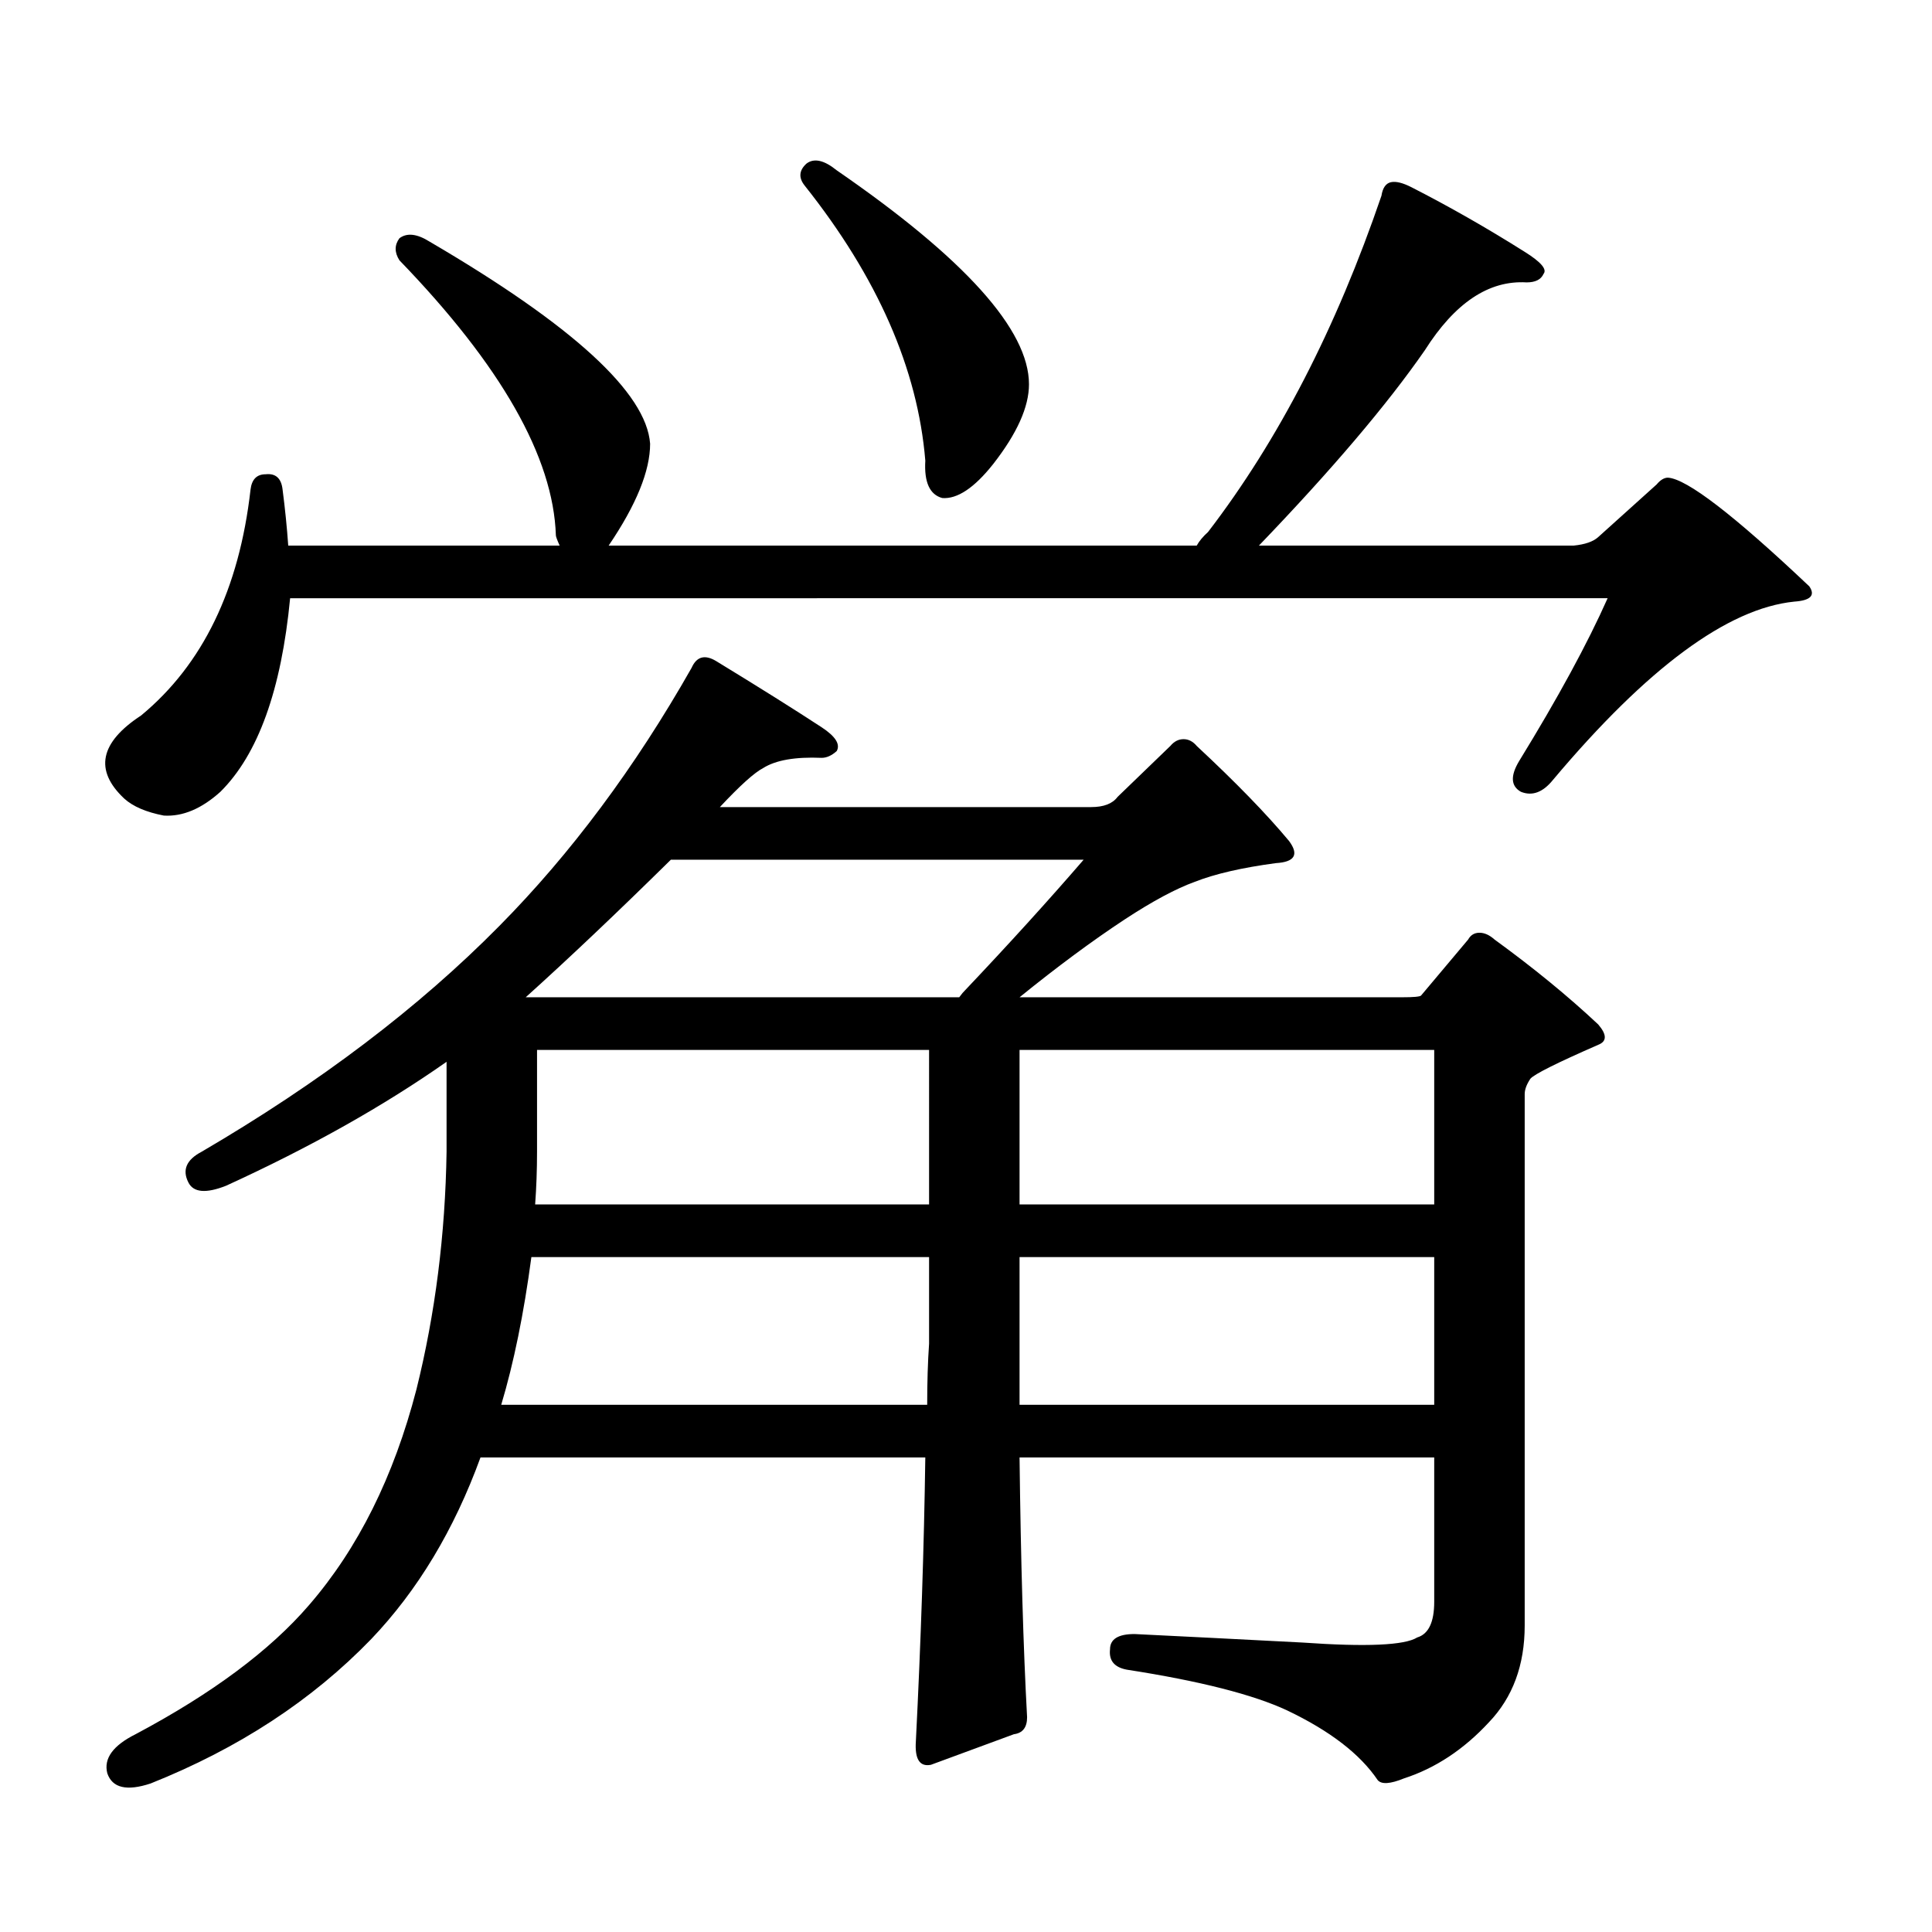 <?xml version="1.0" encoding="utf-8"?>
<!-- Generator: Adobe Illustrator 16.0.0, SVG Export Plug-In . SVG Version: 6.00 Build 0)  -->
<!DOCTYPE svg PUBLIC "-//W3C//DTD SVG 1.1//EN" "http://www.w3.org/Graphics/SVG/1.1/DTD/svg11.dtd">
<svg version="1.1" id="图层_1" xmlns="http://www.w3.org/2000/svg" xmlns:xlink="http://www.w3.org/1999/xlink" x="0px" y="0px"
	 width="1000px" height="1000px" viewBox="0 0 1000 1000" enable-background="new 0 0 1000 1000" xml:space="preserve">
<path d="M827.224,278l30.243-27.246c1.951-2.335,3.902-3.516,5.854-3.516c9.756,0.591,34.146,19.336,73.169,56.25
	c3.247,4.696,0.641,7.333-7.805,7.91c-34.48,3.516-76.096,34.277-124.875,92.285c-5.213,6.454-10.731,8.501-16.585,6.152
	c-5.213-2.925-5.533-8.198-0.976-15.82c20.152-32.808,35.441-60.933,45.853-84.375H150.167
	c-4.558,47.461-16.585,80.859-36.097,100.195c-9.756,8.789-19.512,12.896-29.268,12.305c-9.115-1.758-15.944-4.683-20.487-8.789
	c-15.609-14.64-12.683-29.004,8.78-43.066c31.859-26.367,50.73-65.327,56.584-116.895c0.641-5.273,3.247-7.91,7.805-7.91
	c5.198-0.577,8.125,2.06,8.78,7.91c1.296,9.97,2.271,19.638,2.927,29.004h140.484c-1.311-2.925-1.951-4.683-1.951-5.273
	c-1.311-40.43-28.292-87.891-80.974-142.383c-2.606-4.093-2.606-7.91,0-11.426c3.902-2.925,9.101-2.335,15.609,1.758
	c74.145,43.368,112.192,78.223,114.144,104.59c0,14.063-7.164,31.641-21.463,52.734h304.383c1.296-2.335,3.247-4.683,5.854-7.031
	c36.417-47.461,66.34-105.469,89.754-174.023c0.641-4.093,2.271-6.44,4.878-7.031c2.592-0.577,6.174,0.302,10.731,2.637
	c19.512,9.97,39.023,21.094,58.535,33.398c8.445,5.273,11.707,9.091,9.756,11.426c-1.311,2.938-4.237,4.395-8.78,4.395
	c-19.512-1.167-37.072,10.547-52.682,35.156c-19.512,28.125-48.139,61.825-85.852,101.074h162.923
	C820.395,281.817,824.617,280.349,827.224,278z M770.64,891.477c-13.018,14.063-27.651,23.73-43.901,29.004
	c-7.164,2.925-11.707,3.214-13.658,0.879c-9.115-13.485-24.725-25.488-46.828-36.035c-17.561-8.212-45.212-15.243-82.925-21.094
	c-6.509-1.181-9.436-4.696-8.78-10.547c0-5.273,4.223-7.91,12.683-7.91c24.055,1.167,53.002,2.637,86.827,4.395
	c33.17,2.335,53.002,1.456,59.511-2.637c5.854-1.758,8.78-7.91,8.78-18.457v-74.707H527.719
	c0.641,53.901,1.951,98.726,3.902,134.473c0,5.273-2.286,8.198-6.829,8.789l-42.926,15.82c-5.854,1.167-8.46-2.938-7.805-12.305
	c2.592-51.567,4.223-100.497,4.878-146.777H248.701c-13.658,37.491-32.529,68.843-56.584,94.043
	c-30.578,31.641-68.626,56.538-114.144,74.707c-12.362,4.093-19.847,2.335-22.438-5.273c-1.951-7.622,2.927-14.364,14.634-20.215
	c39.664-21.094,69.587-43.368,89.754-66.797c25.365-29.306,43.901-66.495,55.608-111.621c9.756-39.249,14.954-80.269,15.609-123.047
	v-46.582c-32.529,22.852-70.577,44.247-114.144,64.16c-10.411,4.106-16.92,3.516-19.512-1.758c-3.262-6.44-0.976-11.714,6.829-15.82
	c61.127-35.733,112.513-74.707,154.143-116.895c37.072-37.491,70.242-82.026,99.51-133.594c2.592-5.851,6.829-7.031,12.683-3.516
	c22.104,13.485,40.319,24.911,54.633,34.277c7.149,4.696,9.756,8.789,7.805,12.305c-2.606,2.349-5.213,3.516-7.805,3.516
	c-13.658-0.577-23.749,1.181-30.243,5.273c-4.558,2.349-12.042,9.091-22.438,20.215h192.19c6.494,0,11.052-1.758,13.658-5.273
	l27.316-26.367c1.951-2.335,4.223-3.516,6.829-3.516c2.592,0,4.878,1.181,6.829,3.516c20.152,18.759,36.097,35.156,47.804,49.219
	c5.198,7.031,2.927,10.849-6.829,11.426c-17.561,2.349-31.554,5.575-41.95,9.668c-9.756,3.516-21.798,9.97-36.097,19.336
	c-16.92,11.138-35.121,24.609-54.633,40.43h198.044c5.854,0,9.101-0.288,9.756-0.879l24.39-29.004
	c1.296-2.335,3.247-3.516,5.854-3.516c2.592,0,5.198,1.181,7.805,3.516c20.152,14.653,38.048,29.306,53.657,43.945
	c4.543,5.273,4.543,8.789,0,10.547c-21.463,9.38-33.17,15.243-35.121,17.578c-1.951,2.938-2.927,5.575-2.927,7.91v275.098
	C789.176,861.882,782.987,878.581,770.64,891.477z M275.042,650.656c-3.902,29.306-9.115,54.794-15.609,76.465h220.482
	c0-11.714,0.32-22.261,0.976-31.641v-44.824H275.042z M347.235,444.992c-27.972,27.548-53.017,51.278-75.12,71.191H496.5
	c1.296-1.758,2.271-2.925,2.927-3.516c22.759-24.019,43.246-46.582,61.462-67.676H347.235z M480.891,543.43H277.969v52.734
	c0,9.38-0.335,18.457-0.976,27.246h203.897V543.43z M417.478,84.641c3.902-2.925,9.101-1.758,15.609,3.516
	c66.34,45.703,99.51,82.617,99.51,110.742c0,11.728-6.188,25.488-18.536,41.309c-9.756,12.305-18.536,18.169-26.341,17.578
	c-6.509-1.758-9.436-8.198-8.78-19.336c-3.902-47.461-24.725-94.922-62.438-142.383C413.24,91.974,413.575,88.156,417.478,84.641z
	 M527.719,623.41h214.629v-79.98H527.719V623.41z M527.719,650.656v76.465h214.629v-76.465H527.719z"/>
</svg>
